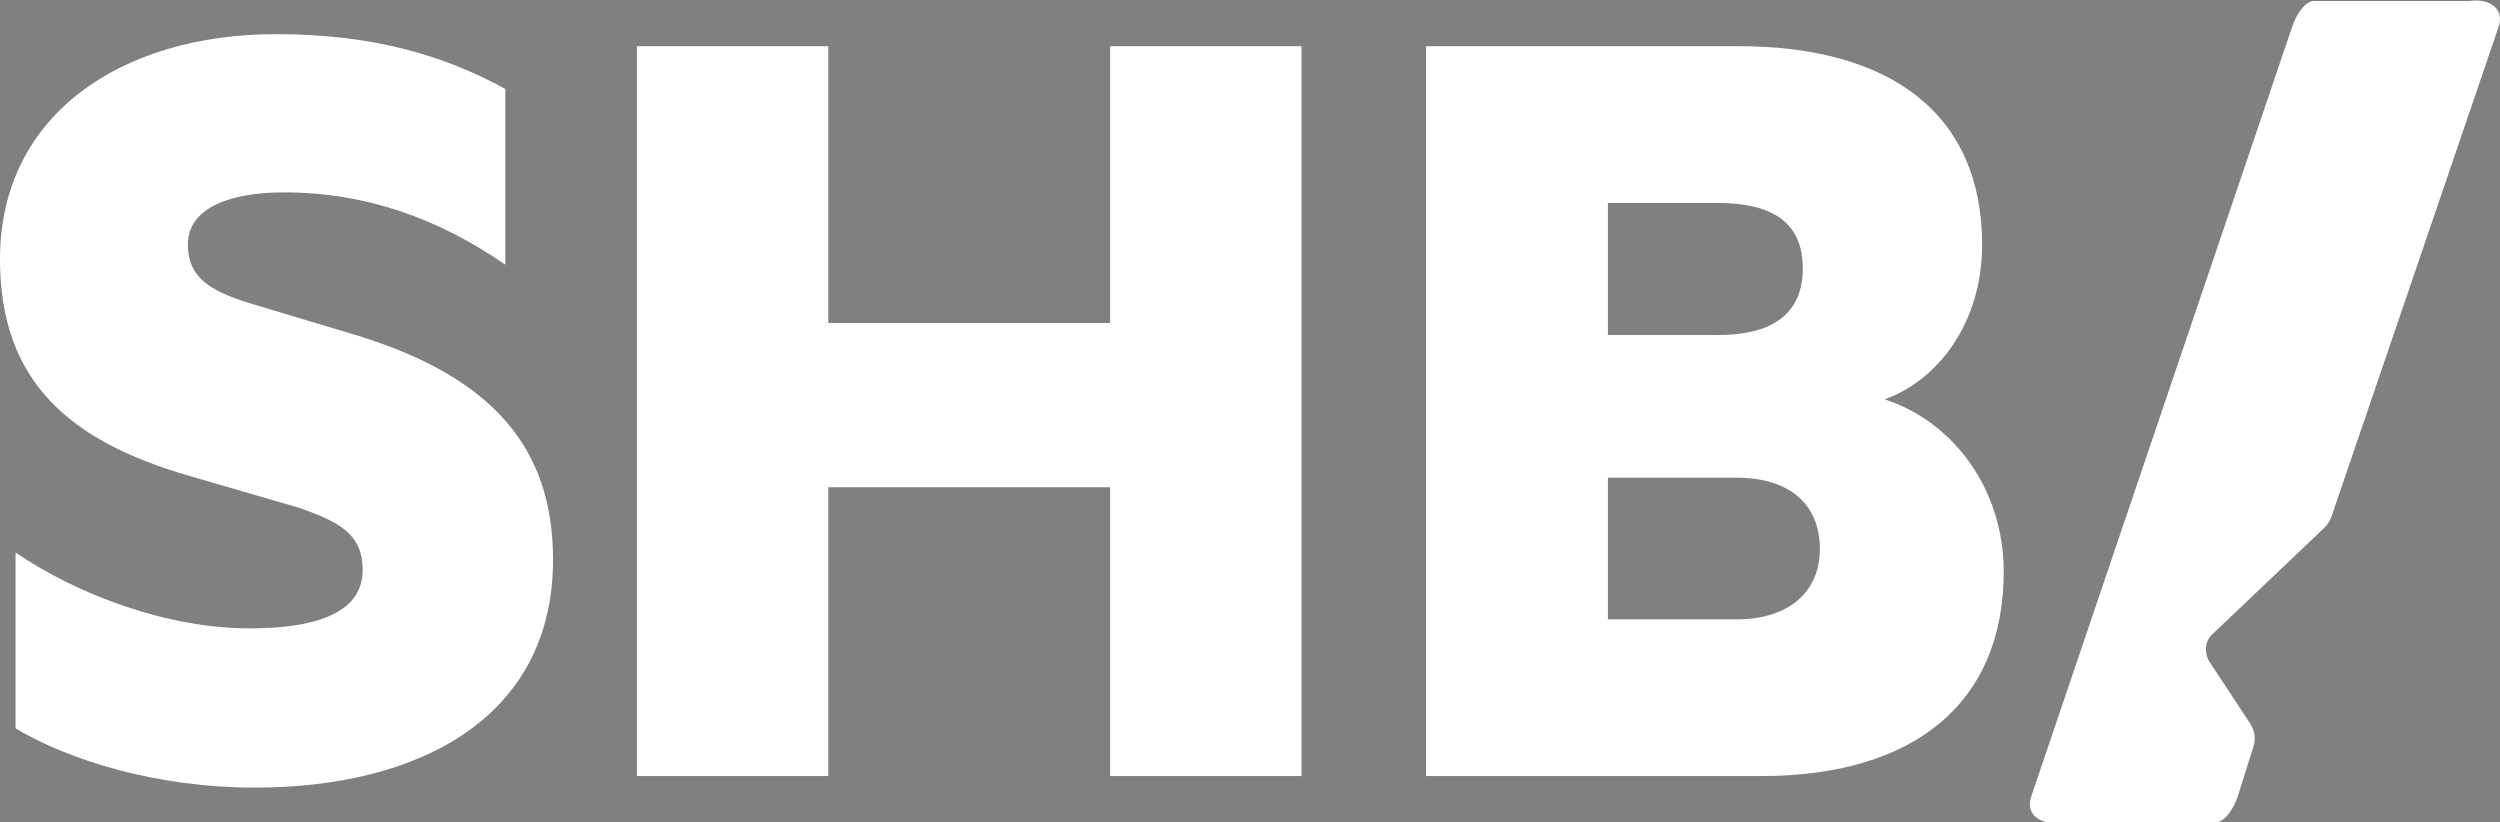 <?xml version="1.0" encoding="utf-8"?>
<!-- Generator: Adobe Illustrator 27.7.0, SVG Export Plug-In . SVG Version: 6.00 Build 0)  -->
<svg version="1.1" id="Layer_1" xmlns="http://www.w3.org/2000/svg" xmlns:xlink="http://www.w3.org/1999/xlink" x="0px" y="0px"
	 viewBox="0 0 497.7 163.7" style="enable-background:new 0 0 497.7 163.7;" xml:space="preserve">
<rect x="0" y="0" width="497.7" height="163.7" fill="#808080" stroke="none"/>
<style type="text/css">
	.st0{fill:#FFFFFF;}
	.st1{fill:#FBFAF8;}
	.st2{fill:#DC166D;}
	.st3{fill:#2B2D34;}
</style>
<g>
	<path class="st0" d="M3.1,110c12.5,8.5,30.3,15.1,46.6,15.1c12.1,0,22.5-2.6,22.5-11.6c0-7.1-4.5-9.5-12.3-12.3l-22-6.4
		C13.5,87.8,0,75.7,0,51.6C0,22.7,24.4,6.8,54.9,6.8c19.6,0,33.6,4.3,45.7,10.9v35c-13-9-27.5-14.4-44-14.4
		c-10.9,0-19.2,3.1-19.2,10.4c0,6.6,4.5,9.2,12.1,11.6l22,6.6c26.5,8.3,38.6,22.2,38.6,44.5c0,31.5-26.7,45.4-59.4,45.4
		c-19.4,0-36.9-5.4-47.6-11.8V110z"/>
	<path class="st0" d="M259.1,9.2v145.3H221V97h-56.1v57.5h-38.1V9.2h38.1v55.1H221V9.2H259.1z"/>
	<path class="st0" d="M398.9,113.8c0,26.3-18,40.7-48.3,40.7h-66.7V9.2h62.2c30.3,0,48.5,13.5,48.5,39.5c0,15.6-8.8,27-19.4,30.8
		C389,84,398.9,97.5,398.9,113.8z M341.9,66.7c11.1,0,17-4.3,17-13.3s-5.9-13-17-13h-21.8v26.3H341.9z M320.1,123.3h25.6
		c10.7,0,16.6-5.7,16.6-14c0-8.8-5.9-14.2-16.6-14.2h-25.6V123.3z"/>
	<path class="st0" d="M440.4,126.3l22.3-21.2c0.6-0.6,1.1-1.3,1.4-2.1l33.3-97.6c1.3-3.7-1.9-5.8-5.8-5.2h-31.1
		c-2,0.3-3.6,3.3-4.2,5.2l-51.9,153.1c-1.3,3.7,1.9,5.8,5.8,5.2h31.1c2-0.3,3.6-3.3,4.2-5.2l3.1-9.8c0.5-1.5,0.3-3.2-0.6-4.6
		l-8.3-12.6C438.8,129.7,439,127.6,440.4,126.3z"/>
</g>
<g>
	<path class="st1" d="M-977.7,110c12.5,8.5,30.3,15.1,46.6,15.1c12.1,0,22.5-2.6,22.5-11.6c0-7.1-4.5-9.5-12.3-12.3l-22-6.4
		c-24.4-7.1-37.9-19.2-37.9-43.3c0-28.9,24.4-44.7,54.9-44.7c19.6,0,33.6,4.3,45.7,10.9v35c-13-9-27.5-14.4-44-14.4
		c-10.9,0-19.2,3.1-19.2,10.4c0,6.6,4.5,9.2,12.1,11.6l22,6.6c26.5,8.3,38.6,22.2,38.6,44.5c0,31.5-26.7,45.4-59.4,45.4
		c-19.4,0-36.9-5.4-47.6-11.8V110z"/>
	<path class="st1" d="M-721.7,9.2v145.3h-38.1V97h-56.1v57.5H-854V9.2h38.1v55.1h56.1V9.2H-721.7z"/>
	<path class="st1" d="M-581.9,113.8c0,26.3-18,40.7-48.3,40.7h-66.7V9.2h62.2c30.3,0,48.5,13.5,48.5,39.5c0,15.6-8.8,27-19.4,30.8
		C-591.8,84-581.9,97.5-581.9,113.8z M-638.9,66.7c11.1,0,17-4.3,17-13.3s-5.9-13-17-13h-21.8v26.3H-638.9z M-660.7,123.3h25.6
		c10.7,0,16.6-5.7,16.6-14c0-8.8-5.9-14.2-16.6-14.2h-25.6V123.3z"/>
	<path class="st1" d="M-540.4,126.3l22.3-21.2c0.6-0.6,1.1-1.3,1.4-2.1l33.3-97.6c1.3-3.7-1.9-5.8-5.8-5.2h-31.1
		c-2,0.3-3.6,3.3-4.2,5.2l-51.9,153.1c-1.3,3.7,1.9,5.8,5.8,5.2h31.1c2-0.3,3.6-3.3,4.2-5.2l3.1-9.8c0.5-1.5,0.3-3.2-0.6-4.6
		l-8.3-12.6C-542,129.7-541.7,127.6-540.4,126.3z"/>
</g>
<g>
	<path class="st1" d="M-977.7-609.2c12.5,8.5,30.3,15.1,46.6,15.1c12.1,0,22.5-2.6,22.5-11.6c0-7.1-4.5-9.5-12.3-12.3l-22-6.4
		c-24.4-7.1-37.9-19.2-37.9-43.3c0-28.9,24.4-44.7,54.9-44.7c19.6,0,33.6,4.3,45.7,10.9v35c-13-9-27.5-14.4-44-14.4
		c-10.9,0-19.2,3.1-19.2,10.4c0,6.6,4.5,9.2,12.1,11.6l22,6.6c26.5,8.3,38.6,22.2,38.6,44.5c0,31.5-26.7,45.4-59.4,45.4
		c-19.4,0-36.9-5.4-47.6-11.8V-609.2z"/>
	<path class="st1" d="M-721.7-710v145.3h-38.1v-57.5h-56.1v57.5H-854V-710h38.1v55.1h56.1V-710H-721.7z"/>
	<path class="st1" d="M-581.9-605.4c0,26.3-18,40.7-48.3,40.7h-66.7V-710h62.2c30.3,0,48.5,13.5,48.5,39.5c0,15.6-8.8,27-19.4,30.8
		C-591.8-635.3-581.9-621.8-581.9-605.4z M-638.9-652.5c11.1,0,17-4.3,17-13.3c0-9-5.9-13-17-13h-21.8v26.3H-638.9z M-660.7-596
		h25.6c10.7,0,16.6-5.7,16.6-14c0-8.8-5.9-14.2-16.6-14.2h-25.6V-596z"/>
	<path class="st2" d="M-540.4-593l22.3-21.2c0.6-0.6,1.1-1.3,1.4-2.1l33.3-97.6c1.3-3.7-1.9-5.8-5.8-5.2h-31.1
		c-2,0.3-3.6,3.3-4.2,5.2l-51.9,153.1c-1.3,3.7,1.9,5.8,5.8,5.2h31.1c2-0.3,3.6-3.3,4.2-5.2l3.1-9.8c0.5-1.5,0.3-3.2-0.6-4.6
		l-8.3-12.6C-542-589.5-541.7-591.6-540.4-593z"/>
</g>
<g>
	<path class="st3" d="M-1776,125.9c12.5,8.5,30.2,15.1,46.5,15.1c12,0,22.4-2.6,22.4-11.6c0-7.1-4.5-9.5-12.3-12.3l-22-6.4
		c-24.3-7.1-37.8-19.1-37.8-43.2c0-28.8,24.3-44.6,54.8-44.6c19.6,0,33.5,4.2,45.6,10.9v35c-13-9-27.4-14.4-43.9-14.4
		c-10.9,0-19.1,3.1-19.1,10.4c0,6.6,4.5,9.2,12,11.6l22,6.6c26.5,8.3,38.5,22.2,38.5,44.4c0,31.4-26.7,45.3-59.3,45.3
		c-19.4,0-36.8-5.4-47.5-11.8V125.9z"/>
	<path class="st3" d="M-1520.5,25.3v145h-38v-57.4h-56v57.4h-38v-145h38v55h56v-55H-1520.5z"/>
	<path class="st3" d="M-1381,129.7c0,26.2-18,40.6-48.2,40.6h-66.6v-145h62.1c30.2,0,48.4,13.5,48.4,39.4c0,15.6-8.7,26.9-19.4,30.7
		C-1390.9,100-1381,113.4-1381,129.7z M-1437.9,82.7c11.1,0,17-4.3,17-13.2s-5.9-13-17-13h-21.7v26.2H-1437.9z M-1459.6,139.2h25.5
		c10.6,0,16.5-5.7,16.5-13.9c0-8.7-5.9-14.2-16.5-14.2h-25.5V139.2z"/>
	<path class="st3" d="M-1339.5,142.2l22.3-21.2c0.6-0.6,1.1-1.3,1.4-2.1l33.2-97.4c1.3-3.7-1.9-5.8-5.8-5.2h-31
		c-2,0.3-3.6,3.3-4.2,5.2l-51.8,152.8c-1.3,3.7,1.9,5.8,5.8,5.2h31c2-0.3,3.6-3.3,4.2-5.2l3.1-9.8c0.5-1.5,0.3-3.2-0.6-4.6
		l-8.2-12.6C-1341.2,145.6-1340.9,143.5-1339.5,142.2z"/>
</g>
<g>
	<path class="st3" d="M-1776.5-609.2c12.5,8.5,30.3,15.1,46.6,15.1c12.1,0,22.5-2.6,22.5-11.6c0-7.1-4.5-9.5-12.3-12.3l-22-6.4
		c-24.4-7.1-37.9-19.2-37.9-43.3c0-28.9,24.4-44.7,54.9-44.7c19.6,0,33.6,4.3,45.7,10.9v35c-13-9-27.5-14.4-44-14.4
		c-10.9,0-19.2,3.1-19.2,10.4c0,6.6,4.5,9.2,12.1,11.6l22,6.6c26.5,8.3,38.6,22.2,38.6,44.5c0,31.5-26.7,45.4-59.4,45.4
		c-19.4,0-36.9-5.4-47.6-11.8V-609.2z"/>
	<path class="st3" d="M-1520.5-710v145.3h-38.1v-57.5h-56.1v57.5h-38.1V-710h38.1v55.1h56.1V-710H-1520.5z"/>
	<path class="st3" d="M-1380.7-605.4c0,26.3-18,40.7-48.3,40.7h-66.7V-710h62.2c30.3,0,48.5,13.5,48.5,39.5c0,15.6-8.8,27-19.4,30.8
		C-1390.6-635.3-1380.7-621.8-1380.7-605.4z M-1437.7-652.5c11.1,0,17-4.3,17-13.3c0-9-5.9-13-17-13h-21.8v26.3H-1437.7z
		 M-1459.5-596h25.6c10.7,0,16.6-5.7,16.6-14c0-8.8-5.9-14.2-16.6-14.2h-25.6V-596z"/>
	<path class="st2" d="M-1339.1-593l22.3-21.2c0.6-0.6,1.1-1.3,1.4-2.1l33.3-97.6c1.3-3.7-1.9-5.8-5.8-5.2h-31.1
		c-2,0.3-3.6,3.3-4.2,5.2l-51.9,153.1c-1.3,3.7,1.9,5.8,5.8,5.2h31.1c2-0.3,3.6-3.3,4.2-5.2l3.1-9.8c0.5-1.5,0.3-3.2-0.6-4.6
		l-8.3-12.6C-1340.8-589.5-1340.5-591.6-1339.1-593z"/>
</g>
</svg>
